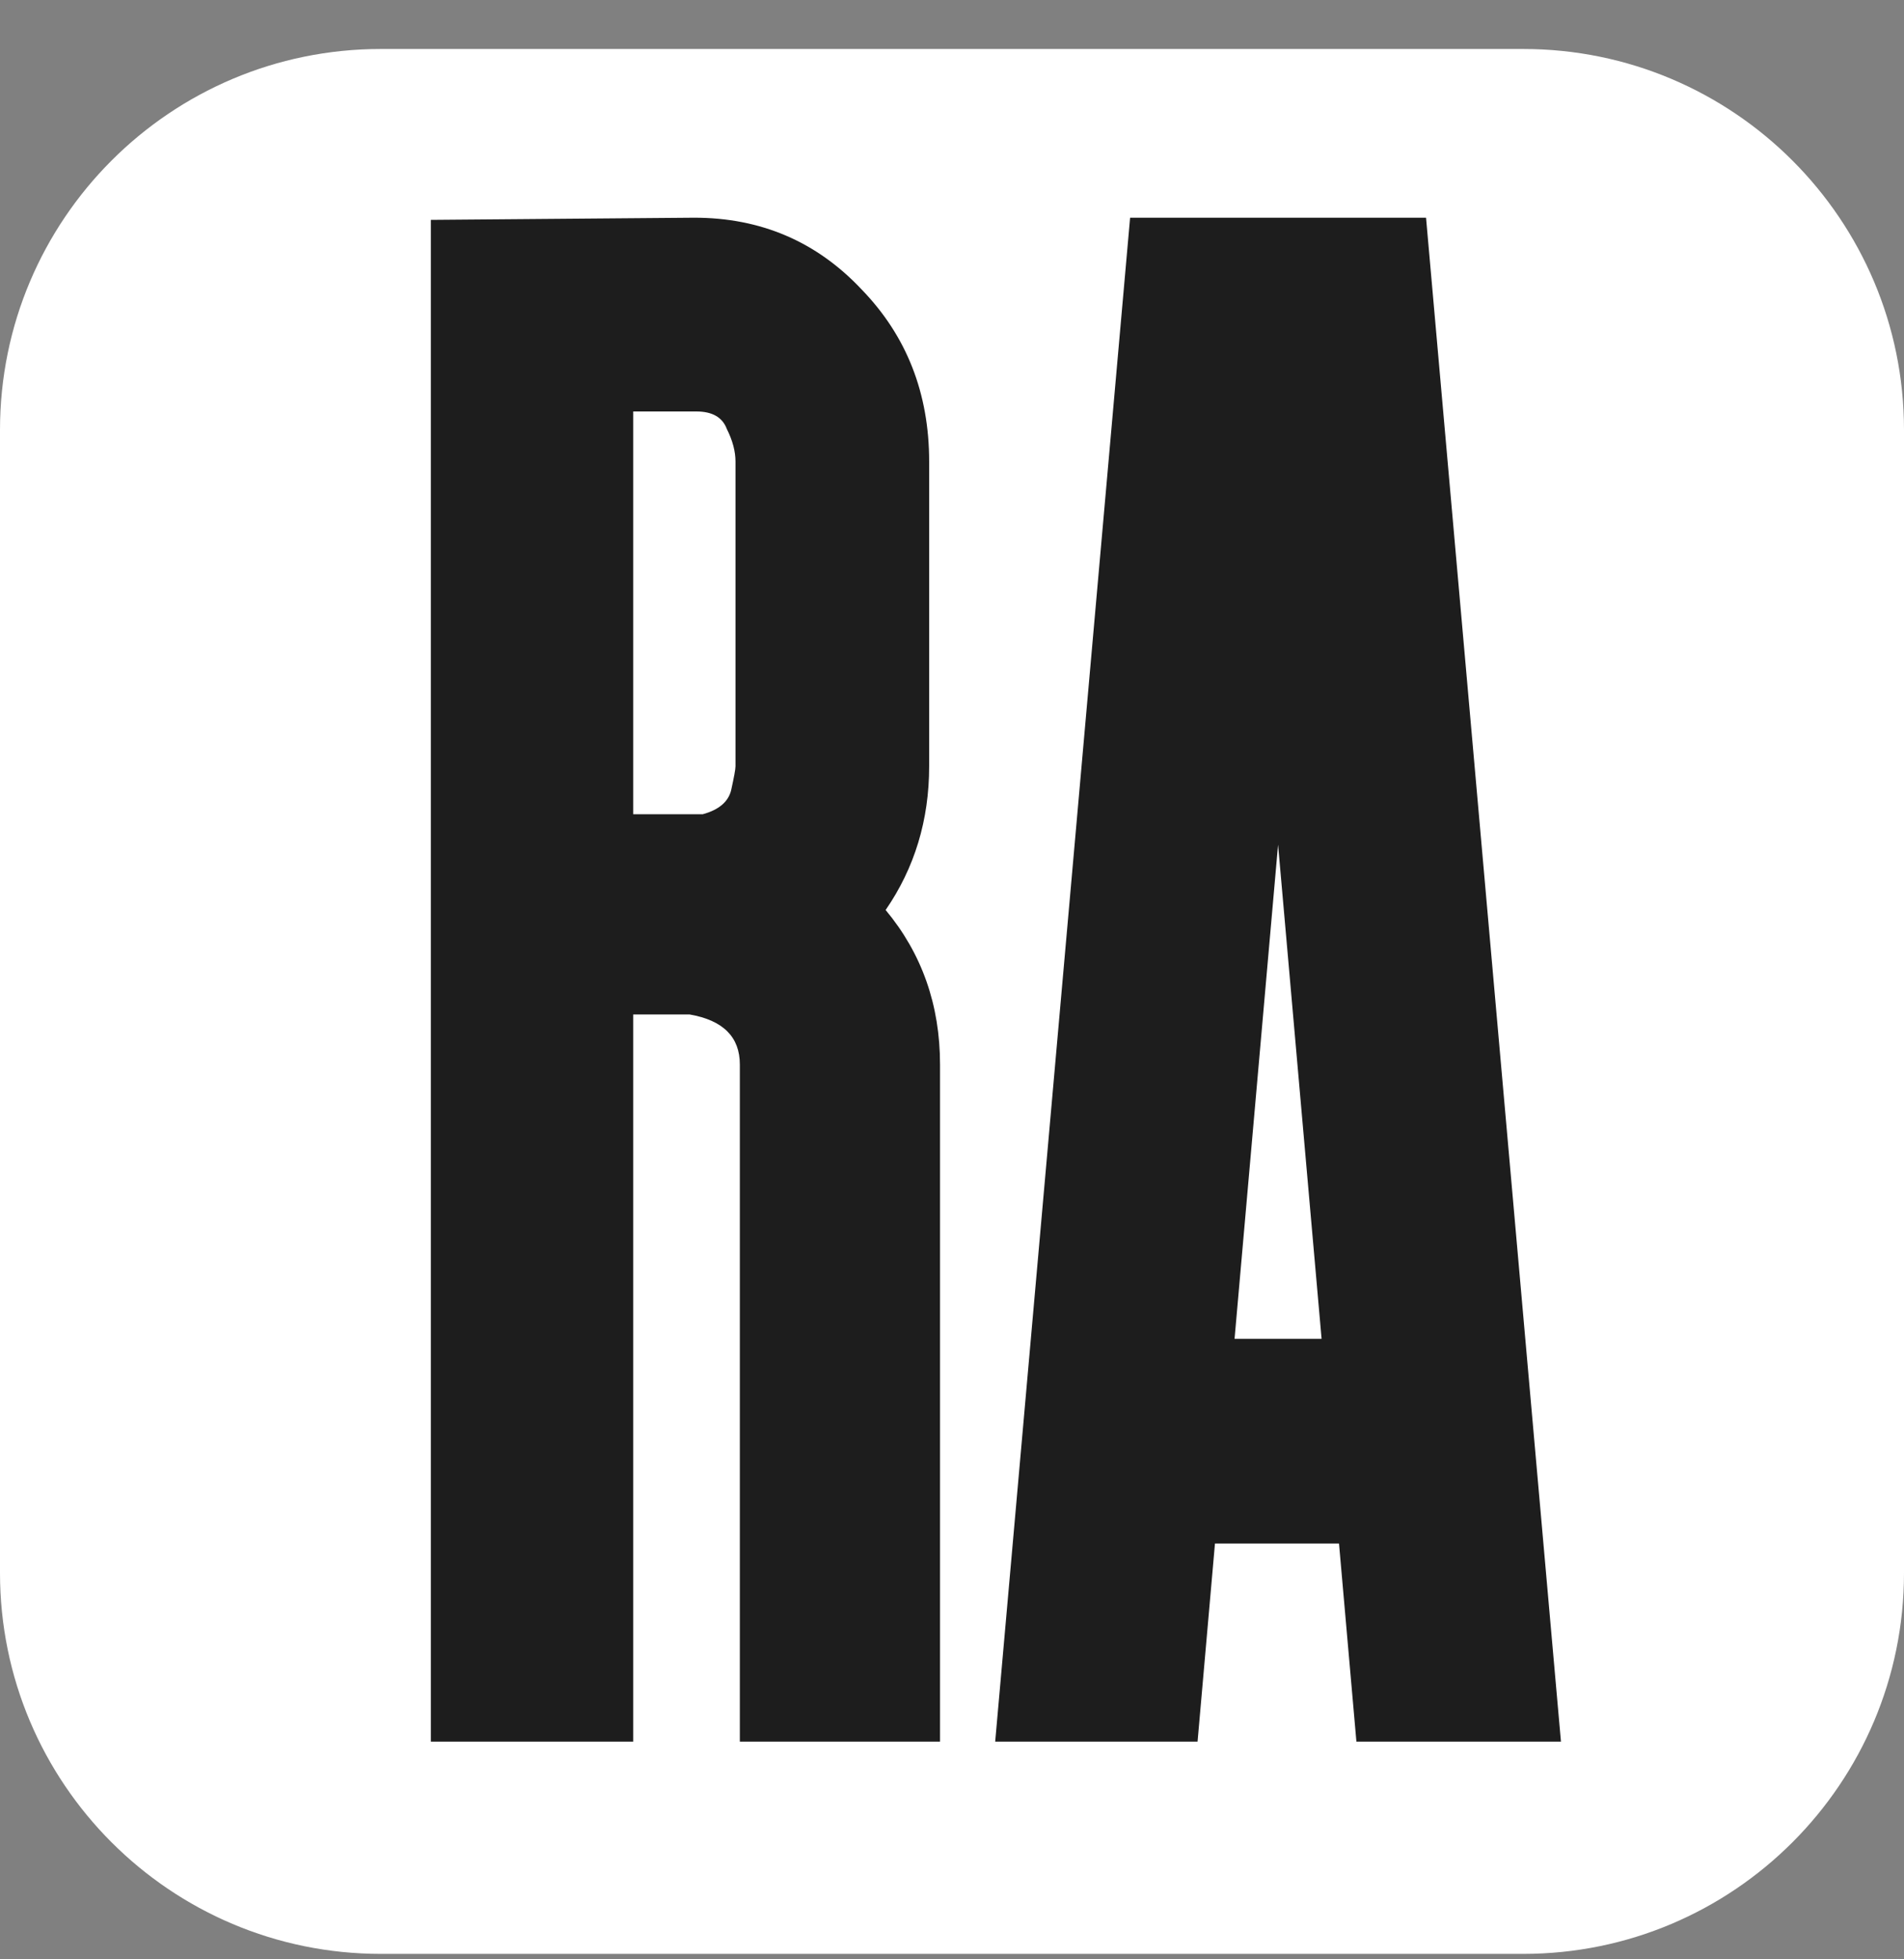 <?xml version="1.0" encoding="UTF-8"?> <svg xmlns="http://www.w3.org/2000/svg" width="35" height="36" viewBox="0 0 35 36" fill="none"><rect x="0" y="0" width="35" height="36" fill="#808080" stroke="none"/><g clip-path="url(#clip0_161_2)"><g clip-path="url(#clip1_161_2)"><path d="M28 0.9H7C3.134 0.9 0 4.034 0 7.9V28.9C0 32.766 3.134 35.9 7 35.9H28C31.866 35.9 35 32.766 35 28.9V7.9C35 4.034 31.866 0.9 28 0.9Z" fill="white"></path><path d="M16.28 16.72C16.947 17.52 17.28 18.467 17.28 19.56V32H13.6V19.56C13.6 19.053 13.293 18.747 12.68 18.64H11.64V32H7.92V18.48V4.04L12.76 4C13.987 4 15.013 4.44 15.84 5.32C16.667 6.173 17.08 7.227 17.08 8.48V14.08C17.08 15.067 16.813 15.947 16.28 16.72ZM12.8 7.56H11.64V14.96H12.68C12.76 14.96 12.84 14.96 12.92 14.96C13.213 14.88 13.387 14.733 13.44 14.52C13.493 14.28 13.52 14.133 13.52 14.08V8.48C13.52 8.293 13.467 8.093 13.36 7.88C13.28 7.667 13.093 7.56 12.8 7.56ZM24.934 32L24.614 28.36H22.334L22.014 32H18.294L20.774 4H26.214L28.694 32H24.934ZM22.694 24.6H24.294L23.494 15.52L22.694 24.6Z" fill="#1D1D1D"></path></g></g><defs><clipPath id="clip0_161_2"><rect width="35" height="35" fill="white" transform="translate(0 0.9)"></rect></clipPath><clipPath id="clip1_161_2"><rect width="35" height="35" fill="white" transform="translate(0 0.9)"></rect></clipPath></defs></svg> 